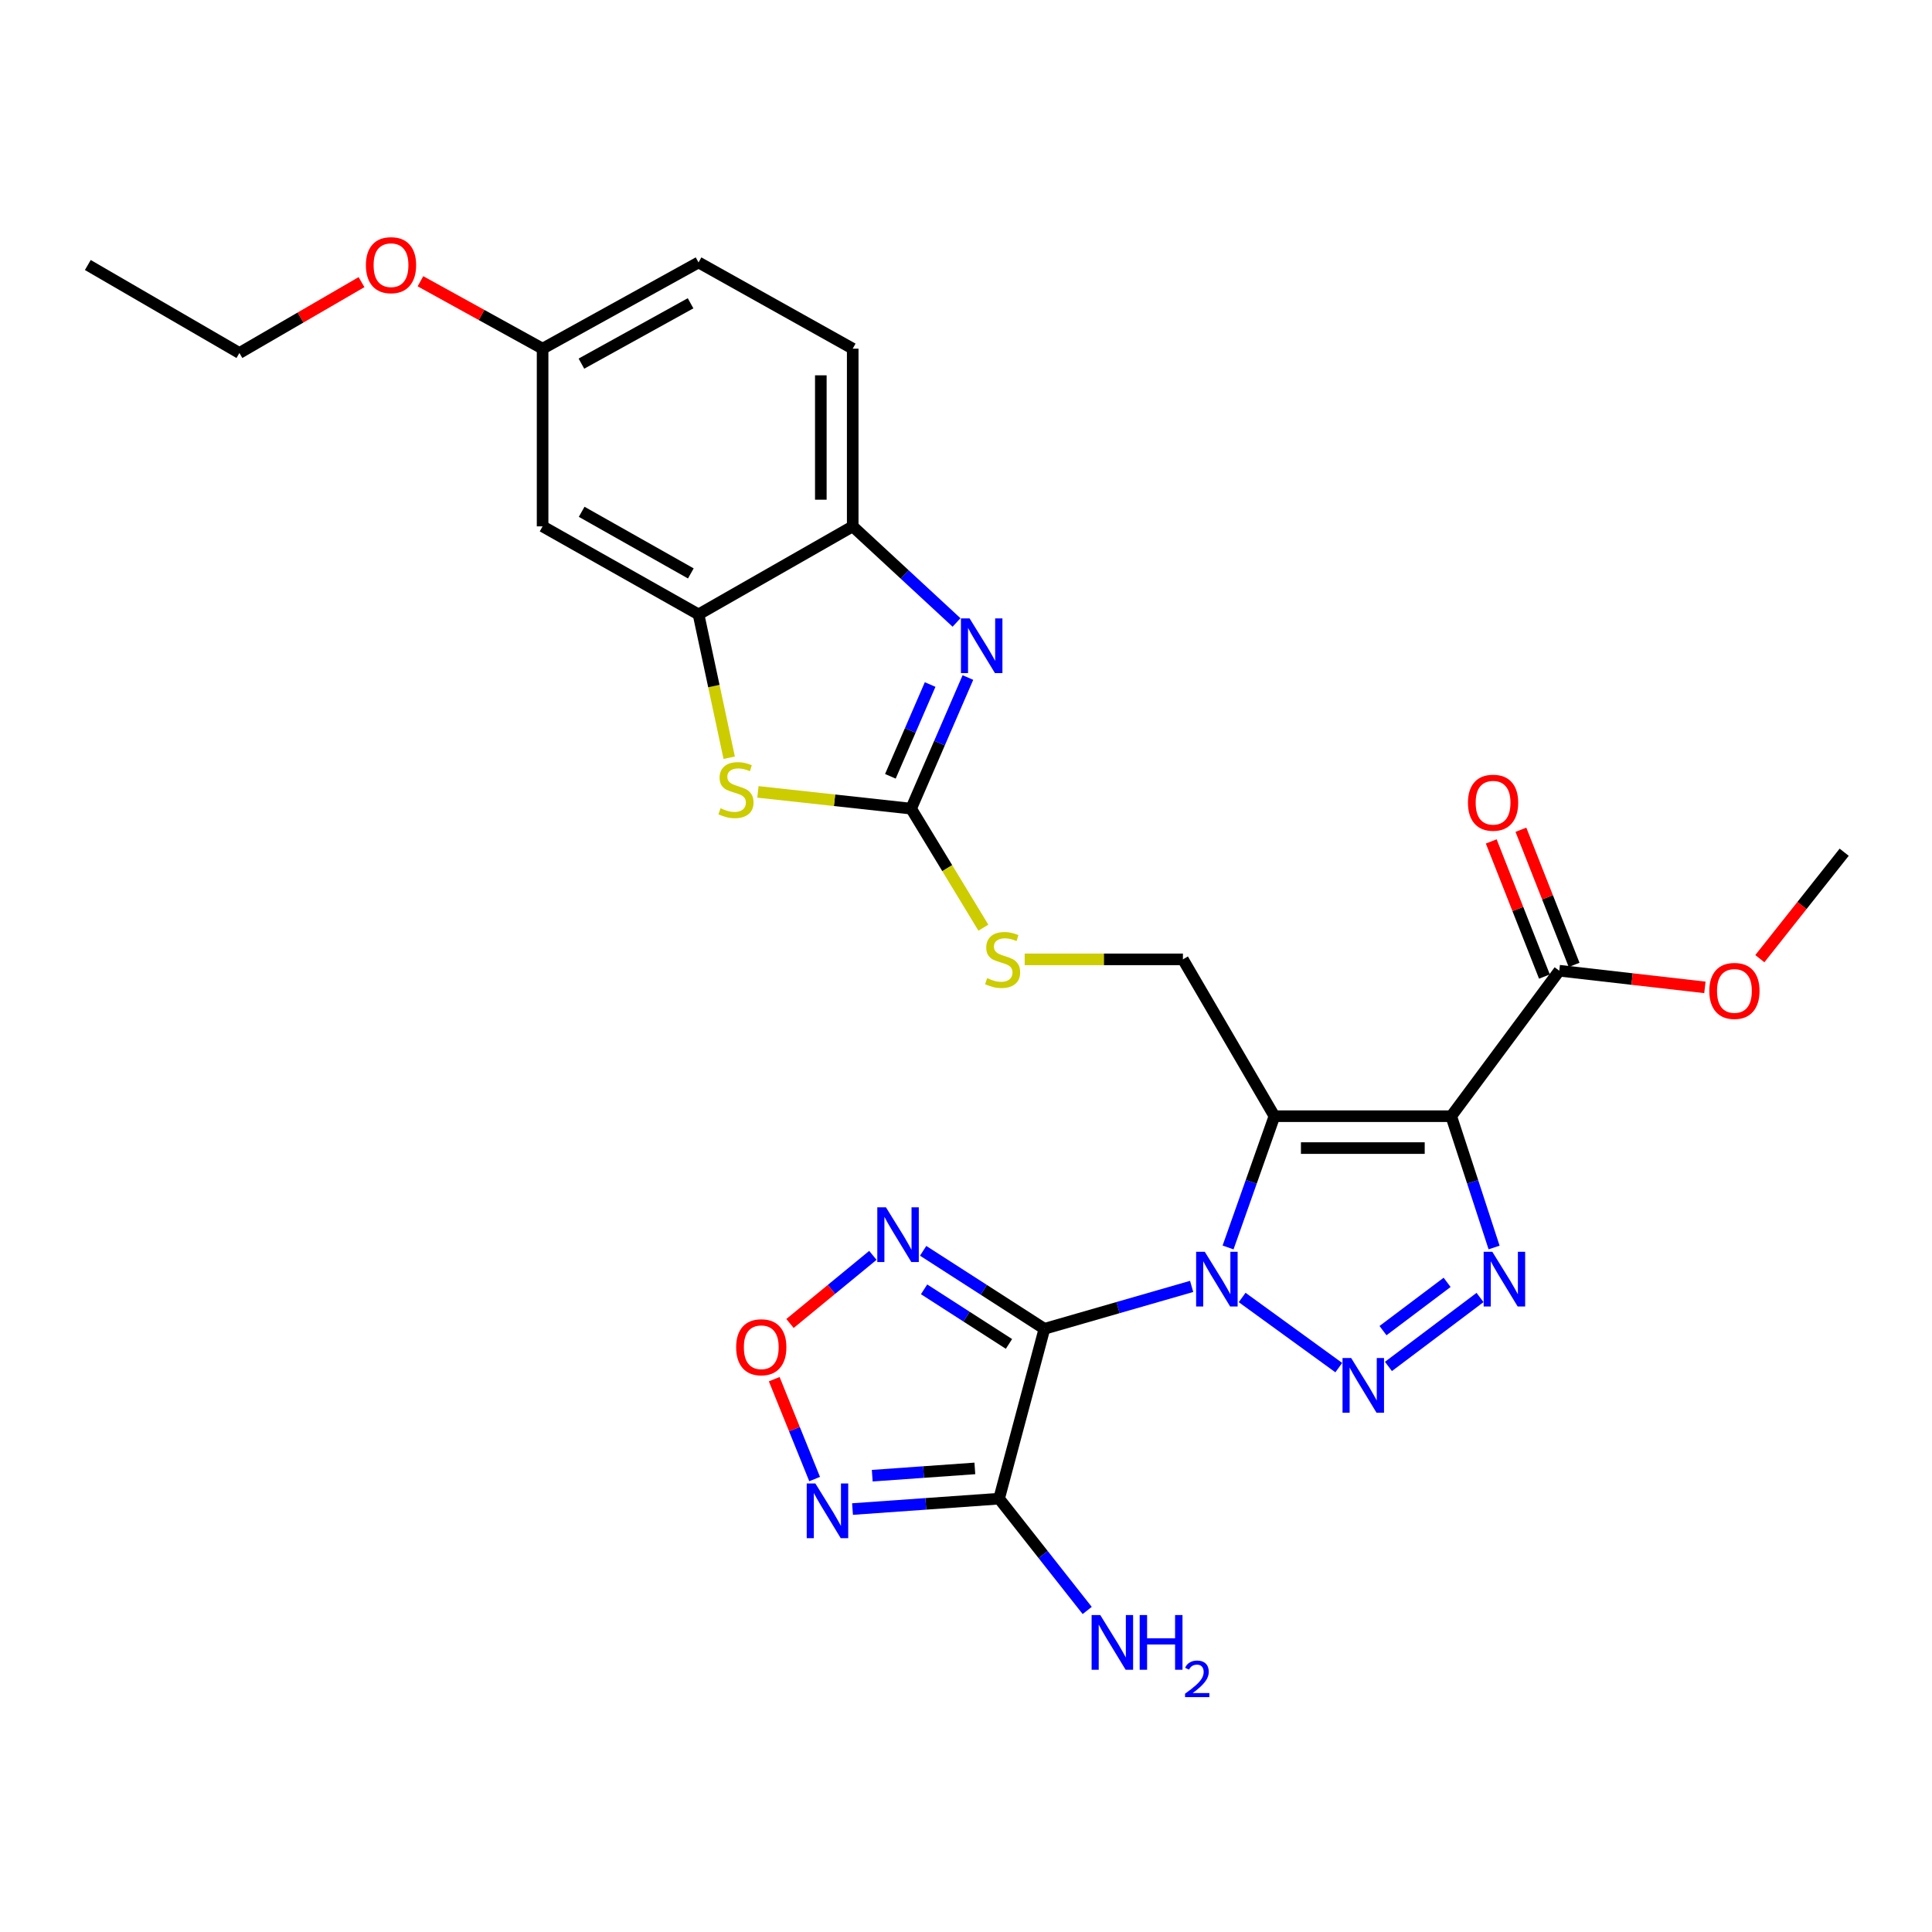 <?xml version='1.0' encoding='iso-8859-1'?>
<svg version='1.1' baseProfile='full'
              xmlns='http://www.w3.org/2000/svg'
                      xmlns:rdkit='http://www.rdkit.org/xml'
                      xmlns:xlink='http://www.w3.org/1999/xlink'
                  xml:space='preserve'
width='1000px' height='1000px' viewBox='0 0 1000 1000'>
<!-- END OF HEADER -->
<rect style='opacity:1.0;fill:#FFFFFF;stroke:none' width='1000' height='1000' x='0' y='0'> </rect>
<path class='bond-0' d='M 635.644,645.683 L 647.64,611.712' style='fill:none;fill-rule:evenodd;stroke:#0000FF;stroke-width:6px;stroke-linecap:butt;stroke-linejoin:miter;stroke-opacity:1' />
<path class='bond-0' d='M 647.64,611.712 L 659.636,577.741' style='fill:none;fill-rule:evenodd;stroke:#000000;stroke-width:6px;stroke-linecap:butt;stroke-linejoin:miter;stroke-opacity:1' />
<path class='bond-1' d='M 616.792,665.841 L 578.687,676.816' style='fill:none;fill-rule:evenodd;stroke:#0000FF;stroke-width:6px;stroke-linecap:butt;stroke-linejoin:miter;stroke-opacity:1' />
<path class='bond-1' d='M 578.687,676.816 L 540.583,687.79' style='fill:none;fill-rule:evenodd;stroke:#000000;stroke-width:6px;stroke-linecap:butt;stroke-linejoin:miter;stroke-opacity:1' />
<path class='bond-3' d='M 642.935,671.573 L 692.952,707.876' style='fill:none;fill-rule:evenodd;stroke:#0000FF;stroke-width:6px;stroke-linecap:butt;stroke-linejoin:miter;stroke-opacity:1' />
<path class='bond-2' d='M 659.636,577.741 L 751.154,577.741' style='fill:none;fill-rule:evenodd;stroke:#000000;stroke-width:6px;stroke-linecap:butt;stroke-linejoin:miter;stroke-opacity:1' />
<path class='bond-2' d='M 673.364,594.246 L 737.426,594.246' style='fill:none;fill-rule:evenodd;stroke:#000000;stroke-width:6px;stroke-linecap:butt;stroke-linejoin:miter;stroke-opacity:1' />
<path class='bond-15' d='M 659.636,577.741 L 612.277,496.566' style='fill:none;fill-rule:evenodd;stroke:#000000;stroke-width:6px;stroke-linecap:butt;stroke-linejoin:miter;stroke-opacity:1' />
<path class='bond-5' d='M 540.583,687.79 L 517.128,775.704' style='fill:none;fill-rule:evenodd;stroke:#000000;stroke-width:6px;stroke-linecap:butt;stroke-linejoin:miter;stroke-opacity:1' />
<path class='bond-6' d='M 540.583,687.79 L 509.201,667.605' style='fill:none;fill-rule:evenodd;stroke:#000000;stroke-width:6px;stroke-linecap:butt;stroke-linejoin:miter;stroke-opacity:1' />
<path class='bond-6' d='M 509.201,667.605 L 477.819,647.421' style='fill:none;fill-rule:evenodd;stroke:#0000FF;stroke-width:6px;stroke-linecap:butt;stroke-linejoin:miter;stroke-opacity:1' />
<path class='bond-6' d='M 522.24,695.616 L 500.273,681.487' style='fill:none;fill-rule:evenodd;stroke:#000000;stroke-width:6px;stroke-linecap:butt;stroke-linejoin:miter;stroke-opacity:1' />
<path class='bond-6' d='M 500.273,681.487 L 478.305,667.357' style='fill:none;fill-rule:evenodd;stroke:#0000FF;stroke-width:6px;stroke-linecap:butt;stroke-linejoin:miter;stroke-opacity:1' />
<path class='bond-13' d='M 751.154,577.741 L 807.077,502.443' style='fill:none;fill-rule:evenodd;stroke:#000000;stroke-width:6px;stroke-linecap:butt;stroke-linejoin:miter;stroke-opacity:1' />
<path class='bond-28' d='M 751.154,577.741 L 762.244,611.721' style='fill:none;fill-rule:evenodd;stroke:#000000;stroke-width:6px;stroke-linecap:butt;stroke-linejoin:miter;stroke-opacity:1' />
<path class='bond-28' d='M 762.244,611.721 L 773.335,645.701' style='fill:none;fill-rule:evenodd;stroke:#0000FF;stroke-width:6px;stroke-linecap:butt;stroke-linejoin:miter;stroke-opacity:1' />
<path class='bond-4' d='M 718.655,707.27 L 766.062,671.579' style='fill:none;fill-rule:evenodd;stroke:#0000FF;stroke-width:6px;stroke-linecap:butt;stroke-linejoin:miter;stroke-opacity:1' />
<path class='bond-4' d='M 715.839,688.731 L 749.024,663.747' style='fill:none;fill-rule:evenodd;stroke:#0000FF;stroke-width:6px;stroke-linecap:butt;stroke-linejoin:miter;stroke-opacity:1' />
<path class='bond-9' d='M 517.128,775.704 L 479.196,778.394' style='fill:none;fill-rule:evenodd;stroke:#000000;stroke-width:6px;stroke-linecap:butt;stroke-linejoin:miter;stroke-opacity:1' />
<path class='bond-9' d='M 479.196,778.394 L 441.263,781.084' style='fill:none;fill-rule:evenodd;stroke:#0000FF;stroke-width:6px;stroke-linecap:butt;stroke-linejoin:miter;stroke-opacity:1' />
<path class='bond-9' d='M 504.581,760.048 L 478.028,761.931' style='fill:none;fill-rule:evenodd;stroke:#000000;stroke-width:6px;stroke-linecap:butt;stroke-linejoin:miter;stroke-opacity:1' />
<path class='bond-9' d='M 478.028,761.931 L 451.475,763.814' style='fill:none;fill-rule:evenodd;stroke:#0000FF;stroke-width:6px;stroke-linecap:butt;stroke-linejoin:miter;stroke-opacity:1' />
<path class='bond-19' d='M 517.128,775.704 L 539.93,804.64' style='fill:none;fill-rule:evenodd;stroke:#000000;stroke-width:6px;stroke-linecap:butt;stroke-linejoin:miter;stroke-opacity:1' />
<path class='bond-19' d='M 539.93,804.64 L 562.732,833.575' style='fill:none;fill-rule:evenodd;stroke:#0000FF;stroke-width:6px;stroke-linecap:butt;stroke-linejoin:miter;stroke-opacity:1' />
<path class='bond-11' d='M 451.796,649.775 L 430.348,667.403' style='fill:none;fill-rule:evenodd;stroke:#0000FF;stroke-width:6px;stroke-linecap:butt;stroke-linejoin:miter;stroke-opacity:1' />
<path class='bond-11' d='M 430.348,667.403 L 408.901,685.031' style='fill:none;fill-rule:evenodd;stroke:#FF0000;stroke-width:6px;stroke-linecap:butt;stroke-linejoin:miter;stroke-opacity:1' />
<path class='bond-7' d='M 471.594,418.554 L 490.295,449.359' style='fill:none;fill-rule:evenodd;stroke:#000000;stroke-width:6px;stroke-linecap:butt;stroke-linejoin:miter;stroke-opacity:1' />
<path class='bond-7' d='M 490.295,449.359 L 508.996,480.164' style='fill:none;fill-rule:evenodd;stroke:#CCCC00;stroke-width:6px;stroke-linecap:butt;stroke-linejoin:miter;stroke-opacity:1' />
<path class='bond-8' d='M 471.594,418.554 L 486.29,384.623' style='fill:none;fill-rule:evenodd;stroke:#000000;stroke-width:6px;stroke-linecap:butt;stroke-linejoin:miter;stroke-opacity:1' />
<path class='bond-8' d='M 486.29,384.623 L 500.987,350.691' style='fill:none;fill-rule:evenodd;stroke:#0000FF;stroke-width:6px;stroke-linecap:butt;stroke-linejoin:miter;stroke-opacity:1' />
<path class='bond-8' d='M 460.858,401.815 L 471.145,378.063' style='fill:none;fill-rule:evenodd;stroke:#000000;stroke-width:6px;stroke-linecap:butt;stroke-linejoin:miter;stroke-opacity:1' />
<path class='bond-8' d='M 471.145,378.063 L 481.433,354.311' style='fill:none;fill-rule:evenodd;stroke:#0000FF;stroke-width:6px;stroke-linecap:butt;stroke-linejoin:miter;stroke-opacity:1' />
<path class='bond-10' d='M 471.594,418.554 L 431.95,414.219' style='fill:none;fill-rule:evenodd;stroke:#000000;stroke-width:6px;stroke-linecap:butt;stroke-linejoin:miter;stroke-opacity:1' />
<path class='bond-10' d='M 431.95,414.219 L 392.307,409.884' style='fill:none;fill-rule:evenodd;stroke:#CCCC00;stroke-width:6px;stroke-linecap:butt;stroke-linejoin:miter;stroke-opacity:1' />
<path class='bond-14' d='M 495.101,322.187 L 468.232,297.315' style='fill:none;fill-rule:evenodd;stroke:#0000FF;stroke-width:6px;stroke-linecap:butt;stroke-linejoin:miter;stroke-opacity:1' />
<path class='bond-14' d='M 468.232,297.315 L 441.363,272.443' style='fill:none;fill-rule:evenodd;stroke:#000000;stroke-width:6px;stroke-linecap:butt;stroke-linejoin:miter;stroke-opacity:1' />
<path class='bond-29' d='M 421.648,765.558 L 411.196,739.706' style='fill:none;fill-rule:evenodd;stroke:#0000FF;stroke-width:6px;stroke-linecap:butt;stroke-linejoin:miter;stroke-opacity:1' />
<path class='bond-29' d='M 411.196,739.706 L 400.744,713.854' style='fill:none;fill-rule:evenodd;stroke:#FF0000;stroke-width:6px;stroke-linecap:butt;stroke-linejoin:miter;stroke-opacity:1' />
<path class='bond-12' d='M 377.431,392.205 L 369.497,355.11' style='fill:none;fill-rule:evenodd;stroke:#CCCC00;stroke-width:6px;stroke-linecap:butt;stroke-linejoin:miter;stroke-opacity:1' />
<path class='bond-12' d='M 369.497,355.11 L 361.563,318.014' style='fill:none;fill-rule:evenodd;stroke:#000000;stroke-width:6px;stroke-linecap:butt;stroke-linejoin:miter;stroke-opacity:1' />
<path class='bond-17' d='M 361.563,318.014 L 280.847,272.443' style='fill:none;fill-rule:evenodd;stroke:#000000;stroke-width:6px;stroke-linecap:butt;stroke-linejoin:miter;stroke-opacity:1' />
<path class='bond-17' d='M 357.57,296.806 L 301.068,264.906' style='fill:none;fill-rule:evenodd;stroke:#000000;stroke-width:6px;stroke-linecap:butt;stroke-linejoin:miter;stroke-opacity:1' />
<path class='bond-30' d='M 361.563,318.014 L 441.363,272.443' style='fill:none;fill-rule:evenodd;stroke:#000000;stroke-width:6px;stroke-linecap:butt;stroke-linejoin:miter;stroke-opacity:1' />
<path class='bond-18' d='M 814.756,499.421 L 800.989,464.448' style='fill:none;fill-rule:evenodd;stroke:#000000;stroke-width:6px;stroke-linecap:butt;stroke-linejoin:miter;stroke-opacity:1' />
<path class='bond-18' d='M 800.989,464.448 L 787.221,429.476' style='fill:none;fill-rule:evenodd;stroke:#FF0000;stroke-width:6px;stroke-linecap:butt;stroke-linejoin:miter;stroke-opacity:1' />
<path class='bond-18' d='M 799.398,505.466 L 785.631,470.494' style='fill:none;fill-rule:evenodd;stroke:#000000;stroke-width:6px;stroke-linecap:butt;stroke-linejoin:miter;stroke-opacity:1' />
<path class='bond-18' d='M 785.631,470.494 L 771.864,435.521' style='fill:none;fill-rule:evenodd;stroke:#FF0000;stroke-width:6px;stroke-linecap:butt;stroke-linejoin:miter;stroke-opacity:1' />
<path class='bond-22' d='M 807.077,502.443 L 844.764,506.755' style='fill:none;fill-rule:evenodd;stroke:#000000;stroke-width:6px;stroke-linecap:butt;stroke-linejoin:miter;stroke-opacity:1' />
<path class='bond-22' d='M 844.764,506.755 L 882.452,511.066' style='fill:none;fill-rule:evenodd;stroke:#FF0000;stroke-width:6px;stroke-linecap:butt;stroke-linejoin:miter;stroke-opacity:1' />
<path class='bond-20' d='M 441.363,272.443 L 441.363,180.466' style='fill:none;fill-rule:evenodd;stroke:#000000;stroke-width:6px;stroke-linecap:butt;stroke-linejoin:miter;stroke-opacity:1' />
<path class='bond-20' d='M 424.858,258.646 L 424.858,194.263' style='fill:none;fill-rule:evenodd;stroke:#000000;stroke-width:6px;stroke-linecap:butt;stroke-linejoin:miter;stroke-opacity:1' />
<path class='bond-16' d='M 612.277,496.566 L 571.321,496.566' style='fill:none;fill-rule:evenodd;stroke:#000000;stroke-width:6px;stroke-linecap:butt;stroke-linejoin:miter;stroke-opacity:1' />
<path class='bond-16' d='M 571.321,496.566 L 530.366,496.566' style='fill:none;fill-rule:evenodd;stroke:#CCCC00;stroke-width:6px;stroke-linecap:butt;stroke-linejoin:miter;stroke-opacity:1' />
<path class='bond-21' d='M 280.847,272.443 L 280.847,180.466' style='fill:none;fill-rule:evenodd;stroke:#000000;stroke-width:6px;stroke-linecap:butt;stroke-linejoin:miter;stroke-opacity:1' />
<path class='bond-23' d='M 441.363,180.466 L 361.563,135.84' style='fill:none;fill-rule:evenodd;stroke:#000000;stroke-width:6px;stroke-linecap:butt;stroke-linejoin:miter;stroke-opacity:1' />
<path class='bond-24' d='M 280.847,180.466 L 249.236,163.023' style='fill:none;fill-rule:evenodd;stroke:#000000;stroke-width:6px;stroke-linecap:butt;stroke-linejoin:miter;stroke-opacity:1' />
<path class='bond-24' d='M 249.236,163.023 L 217.626,145.579' style='fill:none;fill-rule:evenodd;stroke:#FF0000;stroke-width:6px;stroke-linecap:butt;stroke-linejoin:miter;stroke-opacity:1' />
<path class='bond-31' d='M 280.847,180.466 L 361.563,135.84' style='fill:none;fill-rule:evenodd;stroke:#000000;stroke-width:6px;stroke-linecap:butt;stroke-linejoin:miter;stroke-opacity:1' />
<path class='bond-31' d='M 300.94,188.216 L 357.441,156.978' style='fill:none;fill-rule:evenodd;stroke:#000000;stroke-width:6px;stroke-linecap:butt;stroke-linejoin:miter;stroke-opacity:1' />
<path class='bond-26' d='M 910.891,496.207 L 932.718,468.659' style='fill:none;fill-rule:evenodd;stroke:#FF0000;stroke-width:6px;stroke-linecap:butt;stroke-linejoin:miter;stroke-opacity:1' />
<path class='bond-26' d='M 932.718,468.659 L 954.545,441.111' style='fill:none;fill-rule:evenodd;stroke:#000000;stroke-width:6px;stroke-linecap:butt;stroke-linejoin:miter;stroke-opacity:1' />
<path class='bond-25' d='M 187.117,146.031 L 155.516,164.372' style='fill:none;fill-rule:evenodd;stroke:#FF0000;stroke-width:6px;stroke-linecap:butt;stroke-linejoin:miter;stroke-opacity:1' />
<path class='bond-25' d='M 155.516,164.372 L 123.916,182.713' style='fill:none;fill-rule:evenodd;stroke:#000000;stroke-width:6px;stroke-linecap:butt;stroke-linejoin:miter;stroke-opacity:1' />
<path class='bond-27' d='M 123.916,182.713 L 45.455,137.169' style='fill:none;fill-rule:evenodd;stroke:#000000;stroke-width:6px;stroke-linecap:butt;stroke-linejoin:miter;stroke-opacity:1' />
<path  class='atom-0' d='M 623.594 647.919
L 632.874 662.919
Q 633.794 664.399, 635.274 667.079
Q 636.754 669.759, 636.834 669.919
L 636.834 647.919
L 640.594 647.919
L 640.594 676.239
L 636.714 676.239
L 626.754 659.839
Q 625.594 657.919, 624.354 655.719
Q 623.154 653.519, 622.794 652.839
L 622.794 676.239
L 619.114 676.239
L 619.114 647.919
L 623.594 647.919
' fill='#0000FF'/>
<path  class='atom-4' d='M 699.369 702.916
L 708.649 717.916
Q 709.569 719.396, 711.049 722.076
Q 712.529 724.756, 712.609 724.916
L 712.609 702.916
L 716.369 702.916
L 716.369 731.236
L 712.489 731.236
L 702.529 714.836
Q 701.369 712.916, 700.129 710.716
Q 698.929 708.516, 698.569 707.836
L 698.569 731.236
L 694.889 731.236
L 694.889 702.916
L 699.369 702.916
' fill='#0000FF'/>
<path  class='atom-5' d='M 772.42 647.919
L 781.7 662.919
Q 782.62 664.399, 784.1 667.079
Q 785.58 669.759, 785.66 669.919
L 785.66 647.919
L 789.42 647.919
L 789.42 676.239
L 785.54 676.239
L 775.58 659.839
Q 774.42 657.919, 773.18 655.719
Q 771.98 653.519, 771.62 652.839
L 771.62 676.239
L 767.94 676.239
L 767.94 647.919
L 772.42 647.919
' fill='#0000FF'/>
<path  class='atom-7' d='M 458.567 624.905
L 467.847 639.905
Q 468.767 641.385, 470.247 644.065
Q 471.727 646.745, 471.807 646.905
L 471.807 624.905
L 475.567 624.905
L 475.567 653.225
L 471.687 653.225
L 461.727 636.825
Q 460.567 634.905, 459.327 632.705
Q 458.127 630.505, 457.767 629.825
L 457.767 653.225
L 454.087 653.225
L 454.087 624.905
L 458.567 624.905
' fill='#0000FF'/>
<path  class='atom-9' d='M 501.855 320.074
L 511.135 335.074
Q 512.055 336.554, 513.535 339.234
Q 515.015 341.914, 515.095 342.074
L 515.095 320.074
L 518.855 320.074
L 518.855 348.394
L 514.975 348.394
L 505.015 331.994
Q 503.855 330.074, 502.615 327.874
Q 501.415 325.674, 501.055 324.994
L 501.055 348.394
L 497.375 348.394
L 497.375 320.074
L 501.855 320.074
' fill='#0000FF'/>
<path  class='atom-10' d='M 422.037 767.844
L 431.317 782.844
Q 432.237 784.324, 433.717 787.004
Q 435.197 789.684, 435.277 789.844
L 435.277 767.844
L 439.037 767.844
L 439.037 796.164
L 435.157 796.164
L 425.197 779.764
Q 424.037 777.844, 422.797 775.644
Q 421.597 773.444, 421.237 772.764
L 421.237 796.164
L 417.557 796.164
L 417.557 767.844
L 422.037 767.844
' fill='#0000FF'/>
<path  class='atom-11' d='M 372.947 418.362
Q 373.267 418.482, 374.587 419.042
Q 375.907 419.602, 377.347 419.962
Q 378.827 420.282, 380.267 420.282
Q 382.947 420.282, 384.507 419.002
Q 386.067 417.682, 386.067 415.402
Q 386.067 413.842, 385.267 412.882
Q 384.507 411.922, 383.307 411.402
Q 382.107 410.882, 380.107 410.282
Q 377.587 409.522, 376.067 408.802
Q 374.587 408.082, 373.507 406.562
Q 372.467 405.042, 372.467 402.482
Q 372.467 398.922, 374.867 396.722
Q 377.307 394.522, 382.107 394.522
Q 385.387 394.522, 389.107 396.082
L 388.187 399.162
Q 384.787 397.762, 382.227 397.762
Q 379.467 397.762, 377.947 398.922
Q 376.427 400.042, 376.467 402.002
Q 376.467 403.522, 377.227 404.442
Q 378.027 405.362, 379.147 405.882
Q 380.307 406.402, 382.227 407.002
Q 384.787 407.802, 386.307 408.602
Q 387.827 409.402, 388.907 411.042
Q 390.027 412.642, 390.027 415.402
Q 390.027 419.322, 387.387 421.442
Q 384.787 423.522, 380.427 423.522
Q 377.907 423.522, 375.987 422.962
Q 374.107 422.442, 371.867 421.522
L 372.947 418.362
' fill='#CCCC00'/>
<path  class='atom-12' d='M 381.031 697.333
Q 381.031 690.533, 384.391 686.733
Q 387.751 682.933, 394.031 682.933
Q 400.311 682.933, 403.671 686.733
Q 407.031 690.533, 407.031 697.333
Q 407.031 704.213, 403.631 708.133
Q 400.231 712.013, 394.031 712.013
Q 387.791 712.013, 384.391 708.133
Q 381.031 704.253, 381.031 697.333
M 394.031 708.813
Q 398.351 708.813, 400.671 705.933
Q 403.031 703.013, 403.031 697.333
Q 403.031 691.773, 400.671 688.973
Q 398.351 686.133, 394.031 686.133
Q 389.711 686.133, 387.351 688.933
Q 385.031 691.733, 385.031 697.333
Q 385.031 703.053, 387.351 705.933
Q 389.711 708.813, 394.031 708.813
' fill='#FF0000'/>
<path  class='atom-17' d='M 510.953 506.286
Q 511.273 506.406, 512.593 506.966
Q 513.913 507.526, 515.353 507.886
Q 516.833 508.206, 518.273 508.206
Q 520.953 508.206, 522.513 506.926
Q 524.073 505.606, 524.073 503.326
Q 524.073 501.766, 523.273 500.806
Q 522.513 499.846, 521.313 499.326
Q 520.113 498.806, 518.113 498.206
Q 515.593 497.446, 514.073 496.726
Q 512.593 496.006, 511.513 494.486
Q 510.473 492.966, 510.473 490.406
Q 510.473 486.846, 512.873 484.646
Q 515.313 482.446, 520.113 482.446
Q 523.393 482.446, 527.113 484.006
L 526.193 487.086
Q 522.793 485.686, 520.233 485.686
Q 517.473 485.686, 515.953 486.846
Q 514.433 487.966, 514.473 489.926
Q 514.473 491.446, 515.233 492.366
Q 516.033 493.286, 517.153 493.806
Q 518.313 494.326, 520.233 494.926
Q 522.793 495.726, 524.313 496.526
Q 525.833 497.326, 526.913 498.966
Q 528.033 500.566, 528.033 503.326
Q 528.033 507.246, 525.393 509.366
Q 522.793 511.446, 518.433 511.446
Q 515.913 511.446, 513.993 510.886
Q 512.113 510.366, 509.873 509.446
L 510.953 506.286
' fill='#CCCC00'/>
<path  class='atom-19' d='M 759.812 415.48
Q 759.812 408.68, 763.172 404.88
Q 766.532 401.08, 772.812 401.08
Q 779.092 401.08, 782.452 404.88
Q 785.812 408.68, 785.812 415.48
Q 785.812 422.36, 782.412 426.28
Q 779.012 430.16, 772.812 430.16
Q 766.572 430.16, 763.172 426.28
Q 759.812 422.4, 759.812 415.48
M 772.812 426.96
Q 777.132 426.96, 779.452 424.08
Q 781.812 421.16, 781.812 415.48
Q 781.812 409.92, 779.452 407.12
Q 777.132 404.28, 772.812 404.28
Q 768.492 404.28, 766.132 407.08
Q 763.812 409.88, 763.812 415.48
Q 763.812 421.2, 766.132 424.08
Q 768.492 426.96, 772.812 426.96
' fill='#FF0000'/>
<path  class='atom-20' d='M 569.496 835.943
L 578.776 850.943
Q 579.696 852.423, 581.176 855.103
Q 582.656 857.783, 582.736 857.943
L 582.736 835.943
L 586.496 835.943
L 586.496 864.263
L 582.616 864.263
L 572.656 847.863
Q 571.496 845.943, 570.256 843.743
Q 569.056 841.543, 568.696 840.863
L 568.696 864.263
L 565.016 864.263
L 565.016 835.943
L 569.496 835.943
' fill='#0000FF'/>
<path  class='atom-20' d='M 589.896 835.943
L 593.736 835.943
L 593.736 847.983
L 608.216 847.983
L 608.216 835.943
L 612.056 835.943
L 612.056 864.263
L 608.216 864.263
L 608.216 851.183
L 593.736 851.183
L 593.736 864.263
L 589.896 864.263
L 589.896 835.943
' fill='#0000FF'/>
<path  class='atom-20' d='M 613.429 863.27
Q 614.115 861.501, 615.752 860.524
Q 617.389 859.521, 619.659 859.521
Q 622.484 859.521, 624.068 861.052
Q 625.652 862.583, 625.652 865.303
Q 625.652 868.075, 623.593 870.662
Q 621.56 873.249, 617.336 876.311
L 625.969 876.311
L 625.969 878.423
L 613.376 878.423
L 613.376 876.655
Q 616.861 874.173, 618.92 872.325
Q 621.006 870.477, 622.009 868.814
Q 623.012 867.151, 623.012 865.435
Q 623.012 863.639, 622.114 862.636
Q 621.217 861.633, 619.659 861.633
Q 618.154 861.633, 617.151 862.24
Q 616.148 862.847, 615.435 864.194
L 613.429 863.27
' fill='#0000FF'/>
<path  class='atom-23' d='M 884.733 512.894
Q 884.733 506.094, 888.093 502.294
Q 891.453 498.494, 897.733 498.494
Q 904.013 498.494, 907.373 502.294
Q 910.733 506.094, 910.733 512.894
Q 910.733 519.774, 907.333 523.694
Q 903.933 527.574, 897.733 527.574
Q 891.493 527.574, 888.093 523.694
Q 884.733 519.814, 884.733 512.894
M 897.733 524.374
Q 902.053 524.374, 904.373 521.494
Q 906.733 518.574, 906.733 512.894
Q 906.733 507.334, 904.373 504.534
Q 902.053 501.694, 897.733 501.694
Q 893.413 501.694, 891.053 504.494
Q 888.733 507.294, 888.733 512.894
Q 888.733 518.614, 891.053 521.494
Q 893.413 524.374, 897.733 524.374
' fill='#FF0000'/>
<path  class='atom-25' d='M 189.386 137.249
Q 189.386 130.449, 192.746 126.649
Q 196.106 122.849, 202.386 122.849
Q 208.666 122.849, 212.026 126.649
Q 215.386 130.449, 215.386 137.249
Q 215.386 144.129, 211.986 148.049
Q 208.586 151.929, 202.386 151.929
Q 196.146 151.929, 192.746 148.049
Q 189.386 144.169, 189.386 137.249
M 202.386 148.729
Q 206.706 148.729, 209.026 145.849
Q 211.386 142.929, 211.386 137.249
Q 211.386 131.689, 209.026 128.889
Q 206.706 126.049, 202.386 126.049
Q 198.066 126.049, 195.706 128.849
Q 193.386 131.649, 193.386 137.249
Q 193.386 142.969, 195.706 145.849
Q 198.066 148.729, 202.386 148.729
' fill='#FF0000'/>
</svg>
